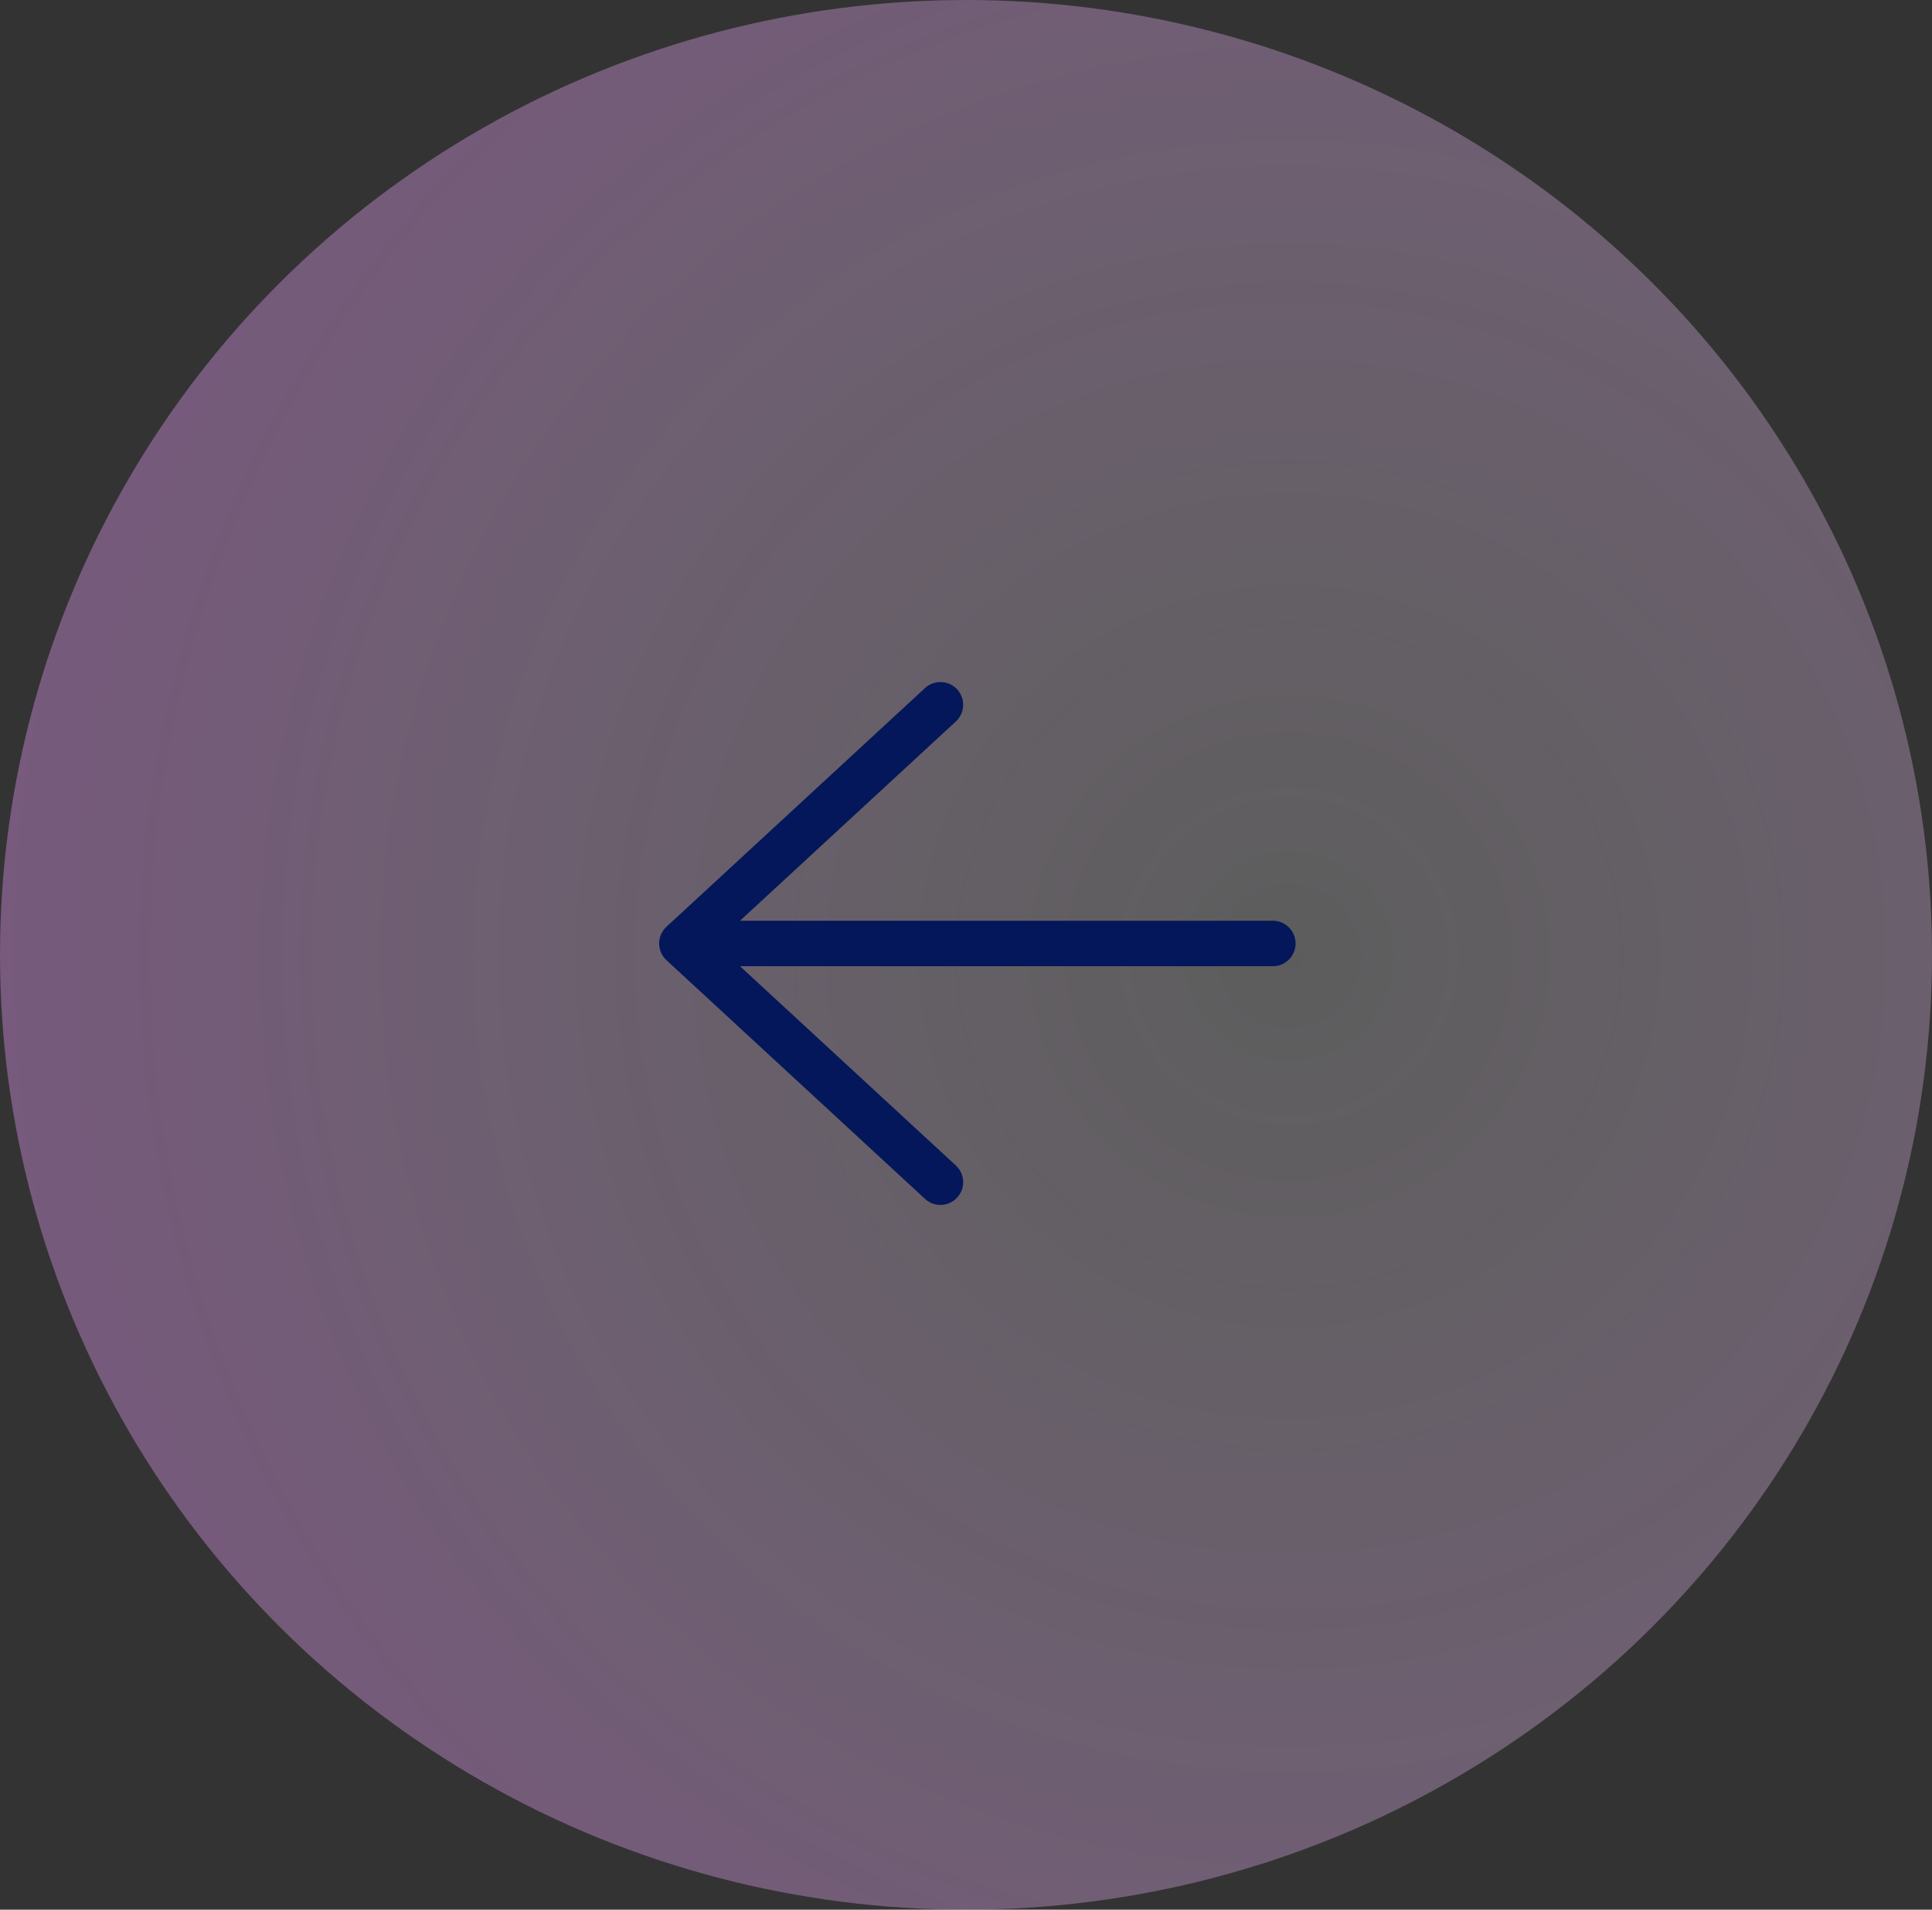 <svg width="85" height="84" viewBox="0 0 85 84" fill="none" xmlns="http://www.w3.org/2000/svg">
<rect x="0" y="0" width="85" height="84" fill="#333333" stroke="none"/>
<ellipse cx="42.5" cy="42" rx="42.5" ry="42" transform="matrix(-1 0 0 1 85 0)" fill="url(#paint0_radial_795_4642)" fill-opacity="0.5"/>
<path d="M56 41.5H30M30 41.5L41.375 31M30 41.5L41.375 52" stroke="#04175A" stroke-width="2" stroke-linecap="round" stroke-linejoin="round"/>
<defs>
<radialGradient id="paint0_radial_795_4642" cx="0" cy="0" r="1" gradientUnits="userSpaceOnUse" gradientTransform="translate(28.578 42) rotate(-6.038) scale(240.949 238.177)">
<stop stop-color="white" stop-opacity="0.41"/>
<stop offset="0.435" stop-color="#DE47FD"/>
</radialGradient>
</defs>
</svg>